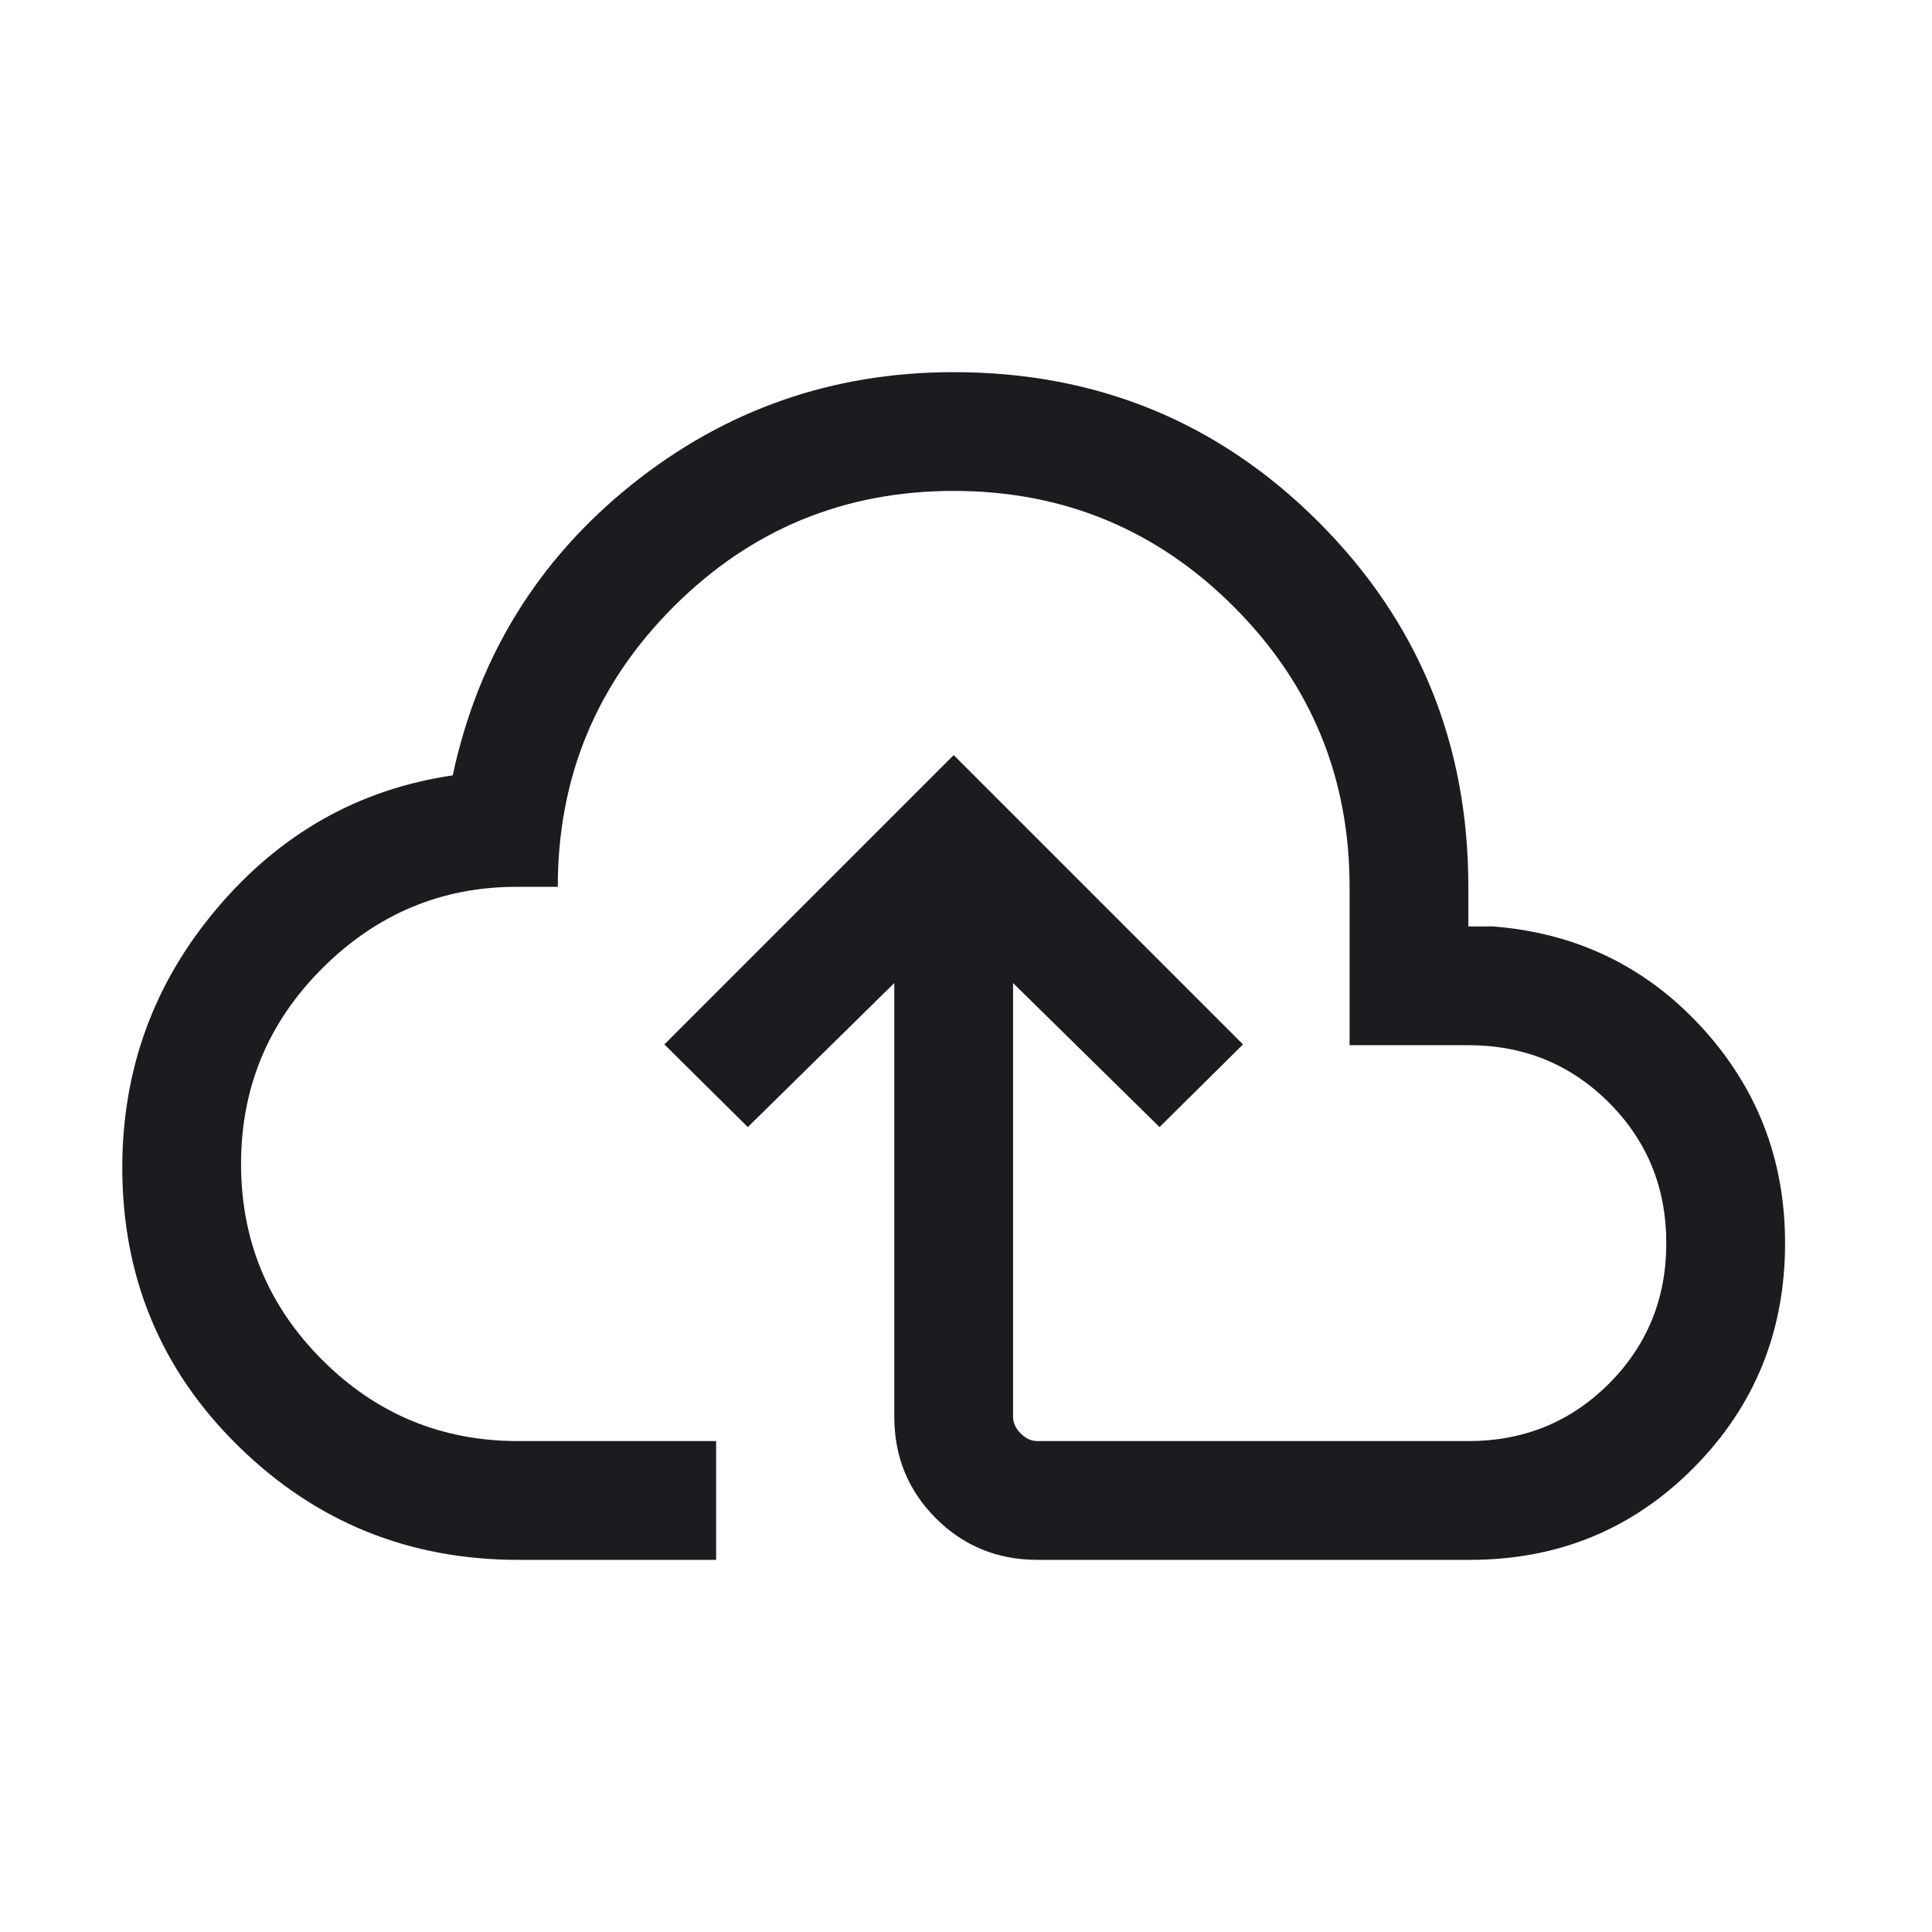 <svg xmlns="http://www.w3.org/2000/svg" width="61" height="61" viewBox="0 0 61 61" fill="none"><mask id="mask0_194_1939" style="mask-type:alpha" maskUnits="userSpaceOnUse" x="0" y="0" width="61" height="61"><rect x="0.111" y="0.5" width="60" height="60" fill="#D9D9D9"></rect></mask><g mask="url(#mask0_194_1939)"><path d="M16.361 49.25C12.906 49.25 9.959 48.051 7.52 45.654C5.081 43.257 3.861 40.328 3.861 36.866C3.861 33.76 4.86 31.028 6.859 28.671C8.857 26.313 11.335 24.916 14.294 24.481C15.095 20.744 16.974 17.688 19.931 15.312C22.888 12.938 26.281 11.75 30.111 11.75C34.638 11.75 38.478 13.327 41.631 16.48C44.785 19.633 46.361 23.473 46.361 28V29.25H47.131C49.765 29.455 51.962 30.514 53.722 32.428C55.481 34.342 56.361 36.615 56.361 39.25C56.361 42.038 55.4 44.402 53.477 46.341C51.554 48.28 49.198 49.25 46.41 49.25H32.756C31.493 49.25 30.424 48.812 29.549 47.938C28.674 47.062 28.236 45.993 28.236 44.731V31.038L23.611 35.586L20.977 32.976L30.111 23.841L39.246 32.976L36.611 35.586L31.986 31.038V44.731C31.986 44.923 32.066 45.099 32.227 45.259C32.387 45.42 32.563 45.5 32.756 45.5H46.361C48.111 45.5 49.59 44.896 50.799 43.688C52.007 42.479 52.611 41 52.611 39.25C52.611 37.5 52.007 36.021 50.799 34.812C49.59 33.604 48.111 33 46.361 33H42.611V28C42.611 24.542 41.393 21.594 38.955 19.156C36.518 16.719 33.57 15.5 30.111 15.5C26.653 15.5 23.705 16.719 21.268 19.156C18.83 21.594 17.611 24.542 17.611 28H16.313C13.944 28 11.902 28.854 10.186 30.562C8.469 32.271 7.611 34.333 7.611 36.75C7.611 39.167 8.466 41.229 10.174 42.938C11.882 44.646 13.945 45.5 16.361 45.5H22.611V49.25H16.361Z" fill="#1C1B1F"></path></g></svg>